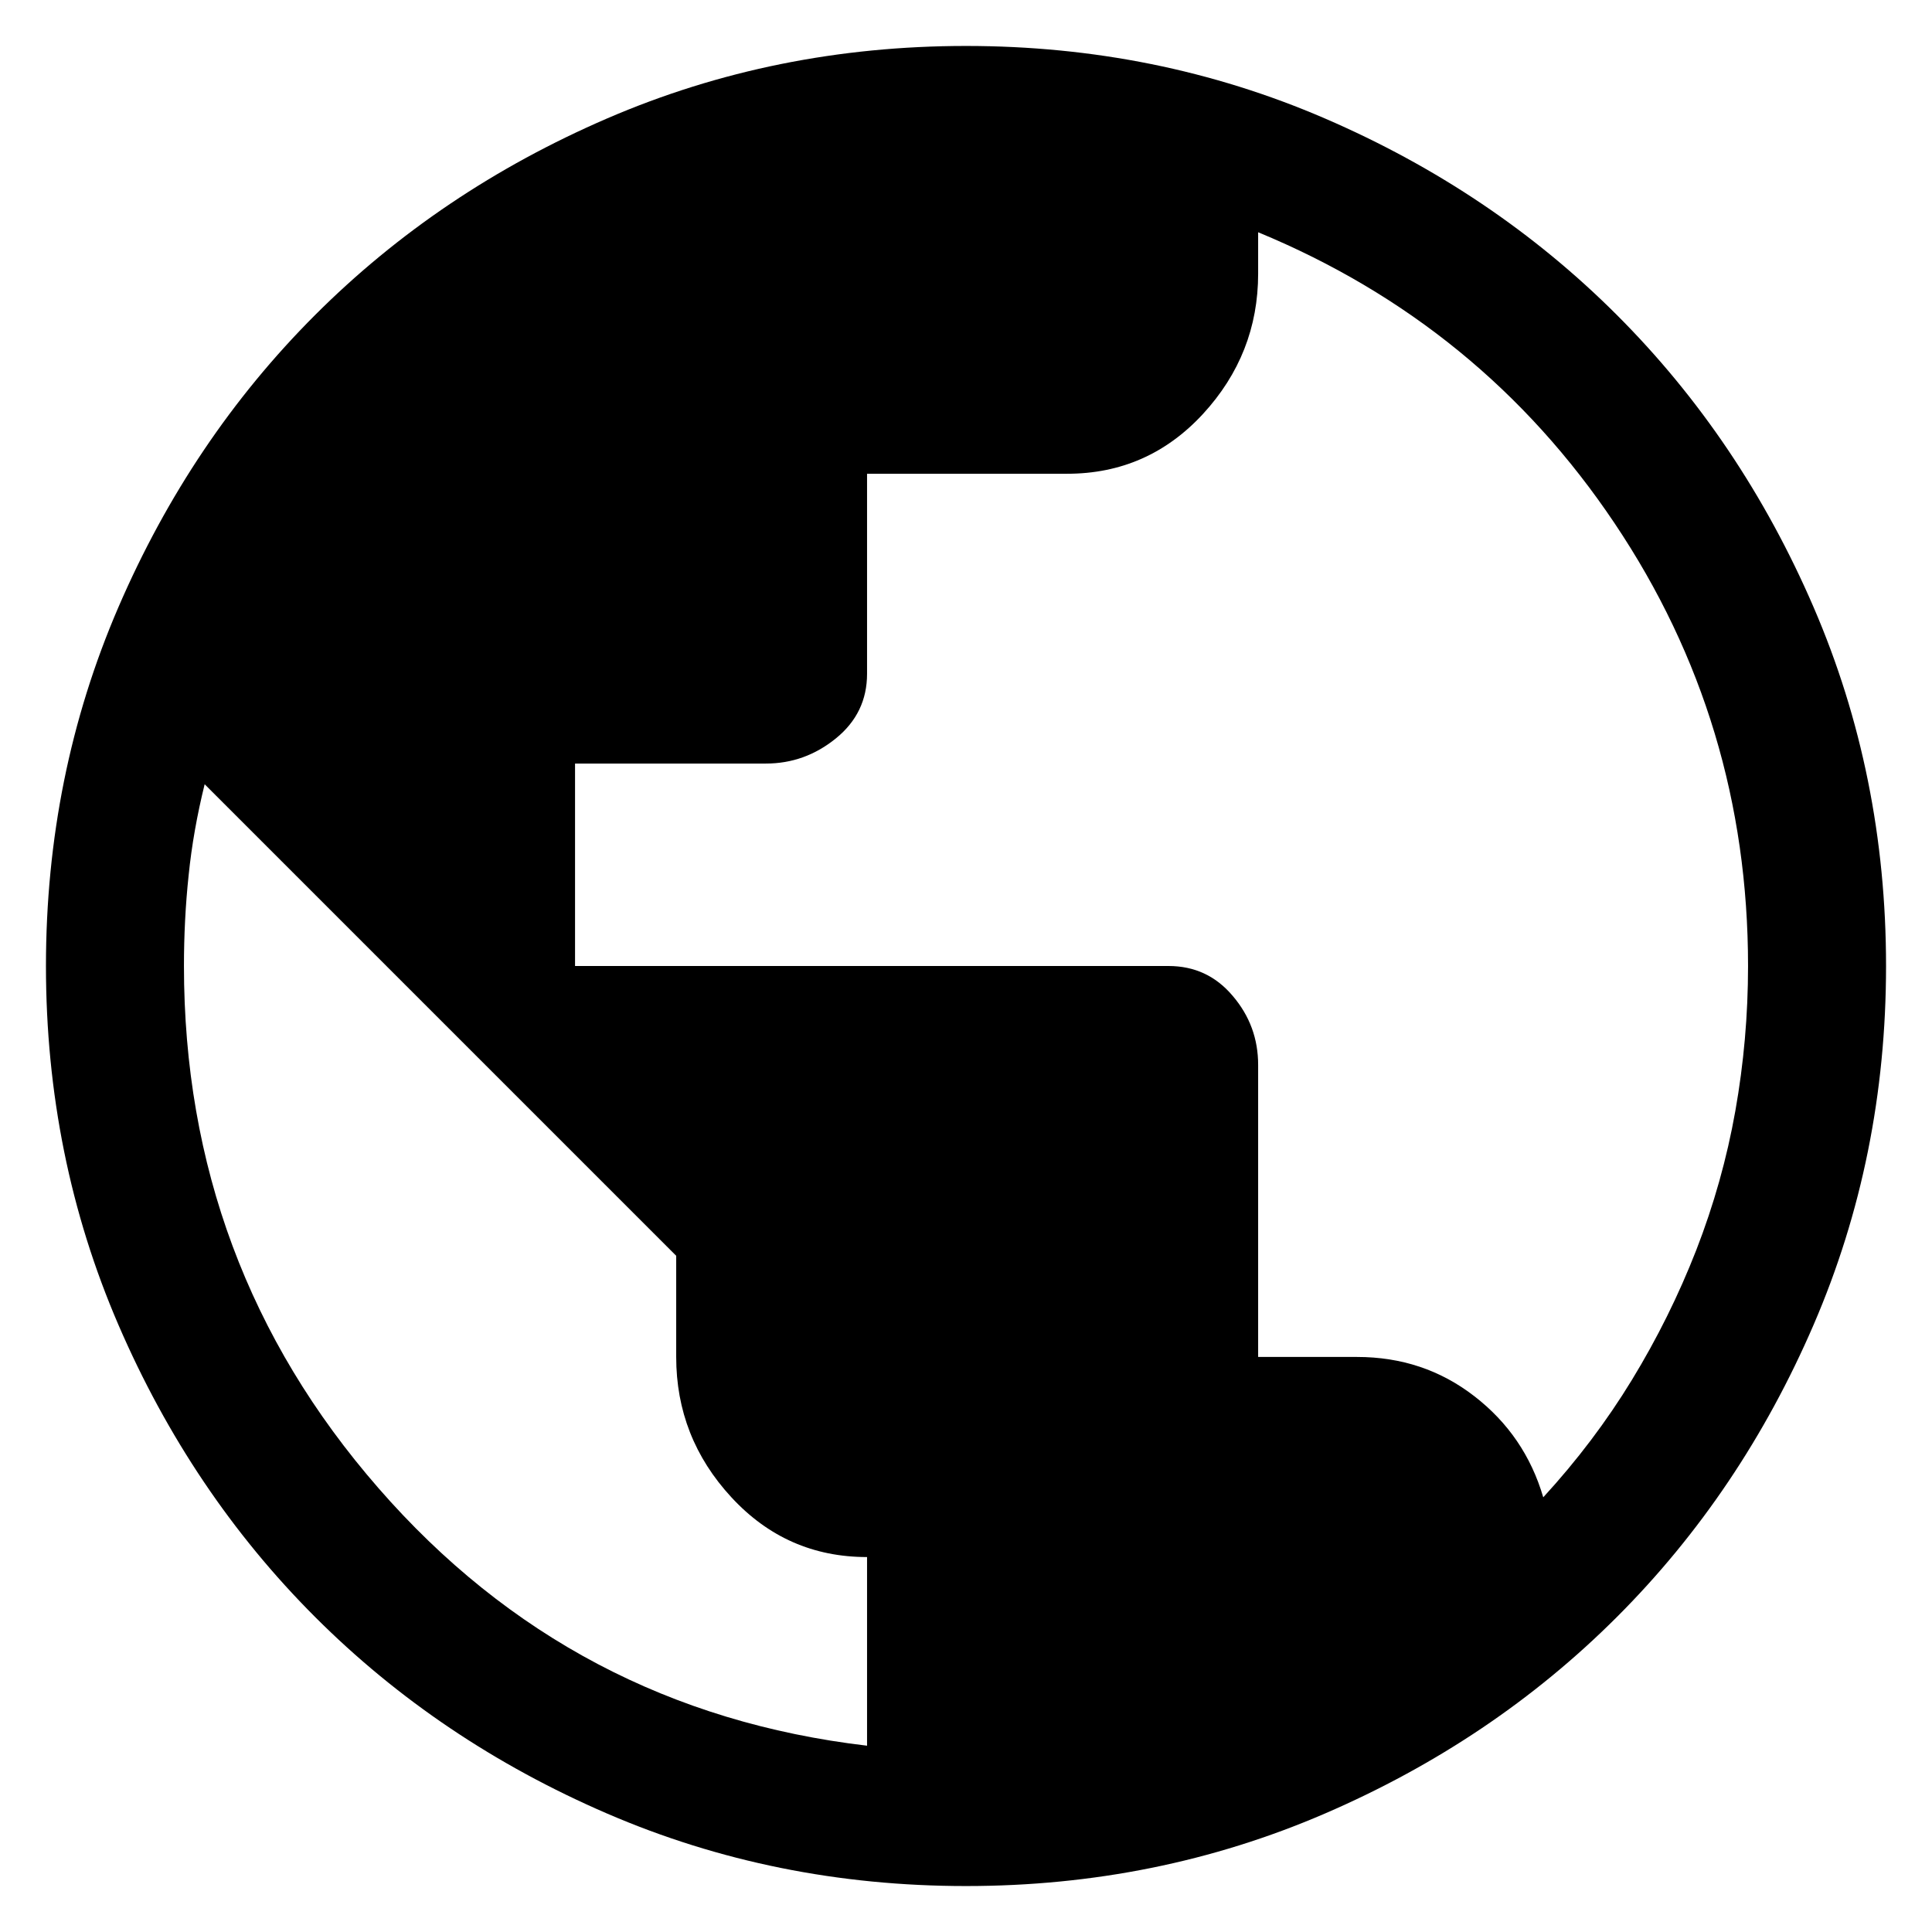 <svg width="14" height="14" viewBox="0 0 14 14" fill="none" xmlns="http://www.w3.org/2000/svg">
<path d="M7 13.667C6.078 13.667 5.211 13.492 4.4 13.142C3.589 12.792 2.883 12.317 2.283 11.717C1.683 11.117 1.208 10.411 0.858 9.6C0.508 8.789 0.333 7.922 0.333 7C0.333 6.078 0.508 5.211 0.858 4.4C1.208 3.589 1.683 2.883 2.283 2.283C2.883 1.683 3.589 1.208 4.4 0.858C5.211 0.508 6.078 0.333 7 0.333C7.922 0.333 8.789 0.508 9.6 0.858C10.411 1.208 11.117 1.683 11.717 2.283C12.317 2.883 12.792 3.589 13.142 4.4C13.492 5.211 13.667 6.078 13.667 7C13.667 7.922 13.492 8.789 13.142 9.6C12.792 10.411 12.317 11.117 11.717 11.717C11.117 12.317 10.411 12.792 9.6 13.142C8.789 13.492 7.922 13.667 7 13.667ZM6.283 12.65V11.283C5.894 11.283 5.567 11.139 5.3 10.85C5.033 10.561 4.9 10.222 4.9 9.833V9.1L1.483 5.683C1.428 5.906 1.389 6.125 1.367 6.342C1.344 6.558 1.333 6.778 1.333 7C1.333 8.444 1.803 9.706 2.742 10.783C3.681 11.861 4.861 12.483 6.283 12.65ZM11.183 10.85C11.428 10.583 11.642 10.3 11.825 10C12.008 9.7 12.164 9.386 12.292 9.058C12.419 8.731 12.514 8.394 12.575 8.05C12.636 7.706 12.667 7.356 12.667 7C12.667 5.822 12.345 4.753 11.7 3.792C11.056 2.831 10.194 2.128 9.117 1.683V1.983C9.117 2.372 8.983 2.711 8.717 3C8.45 3.289 8.122 3.433 7.733 3.433H6.283V4.883C6.283 5.072 6.208 5.228 6.058 5.35C5.908 5.472 5.739 5.533 5.55 5.533H4.167V7H8.467C8.656 7 8.811 7.072 8.933 7.217C9.056 7.361 9.117 7.528 9.117 7.717V9.833H9.833C10.156 9.833 10.439 9.928 10.683 10.117C10.928 10.306 11.095 10.55 11.183 10.85Z" fill="black"/>
</svg>
